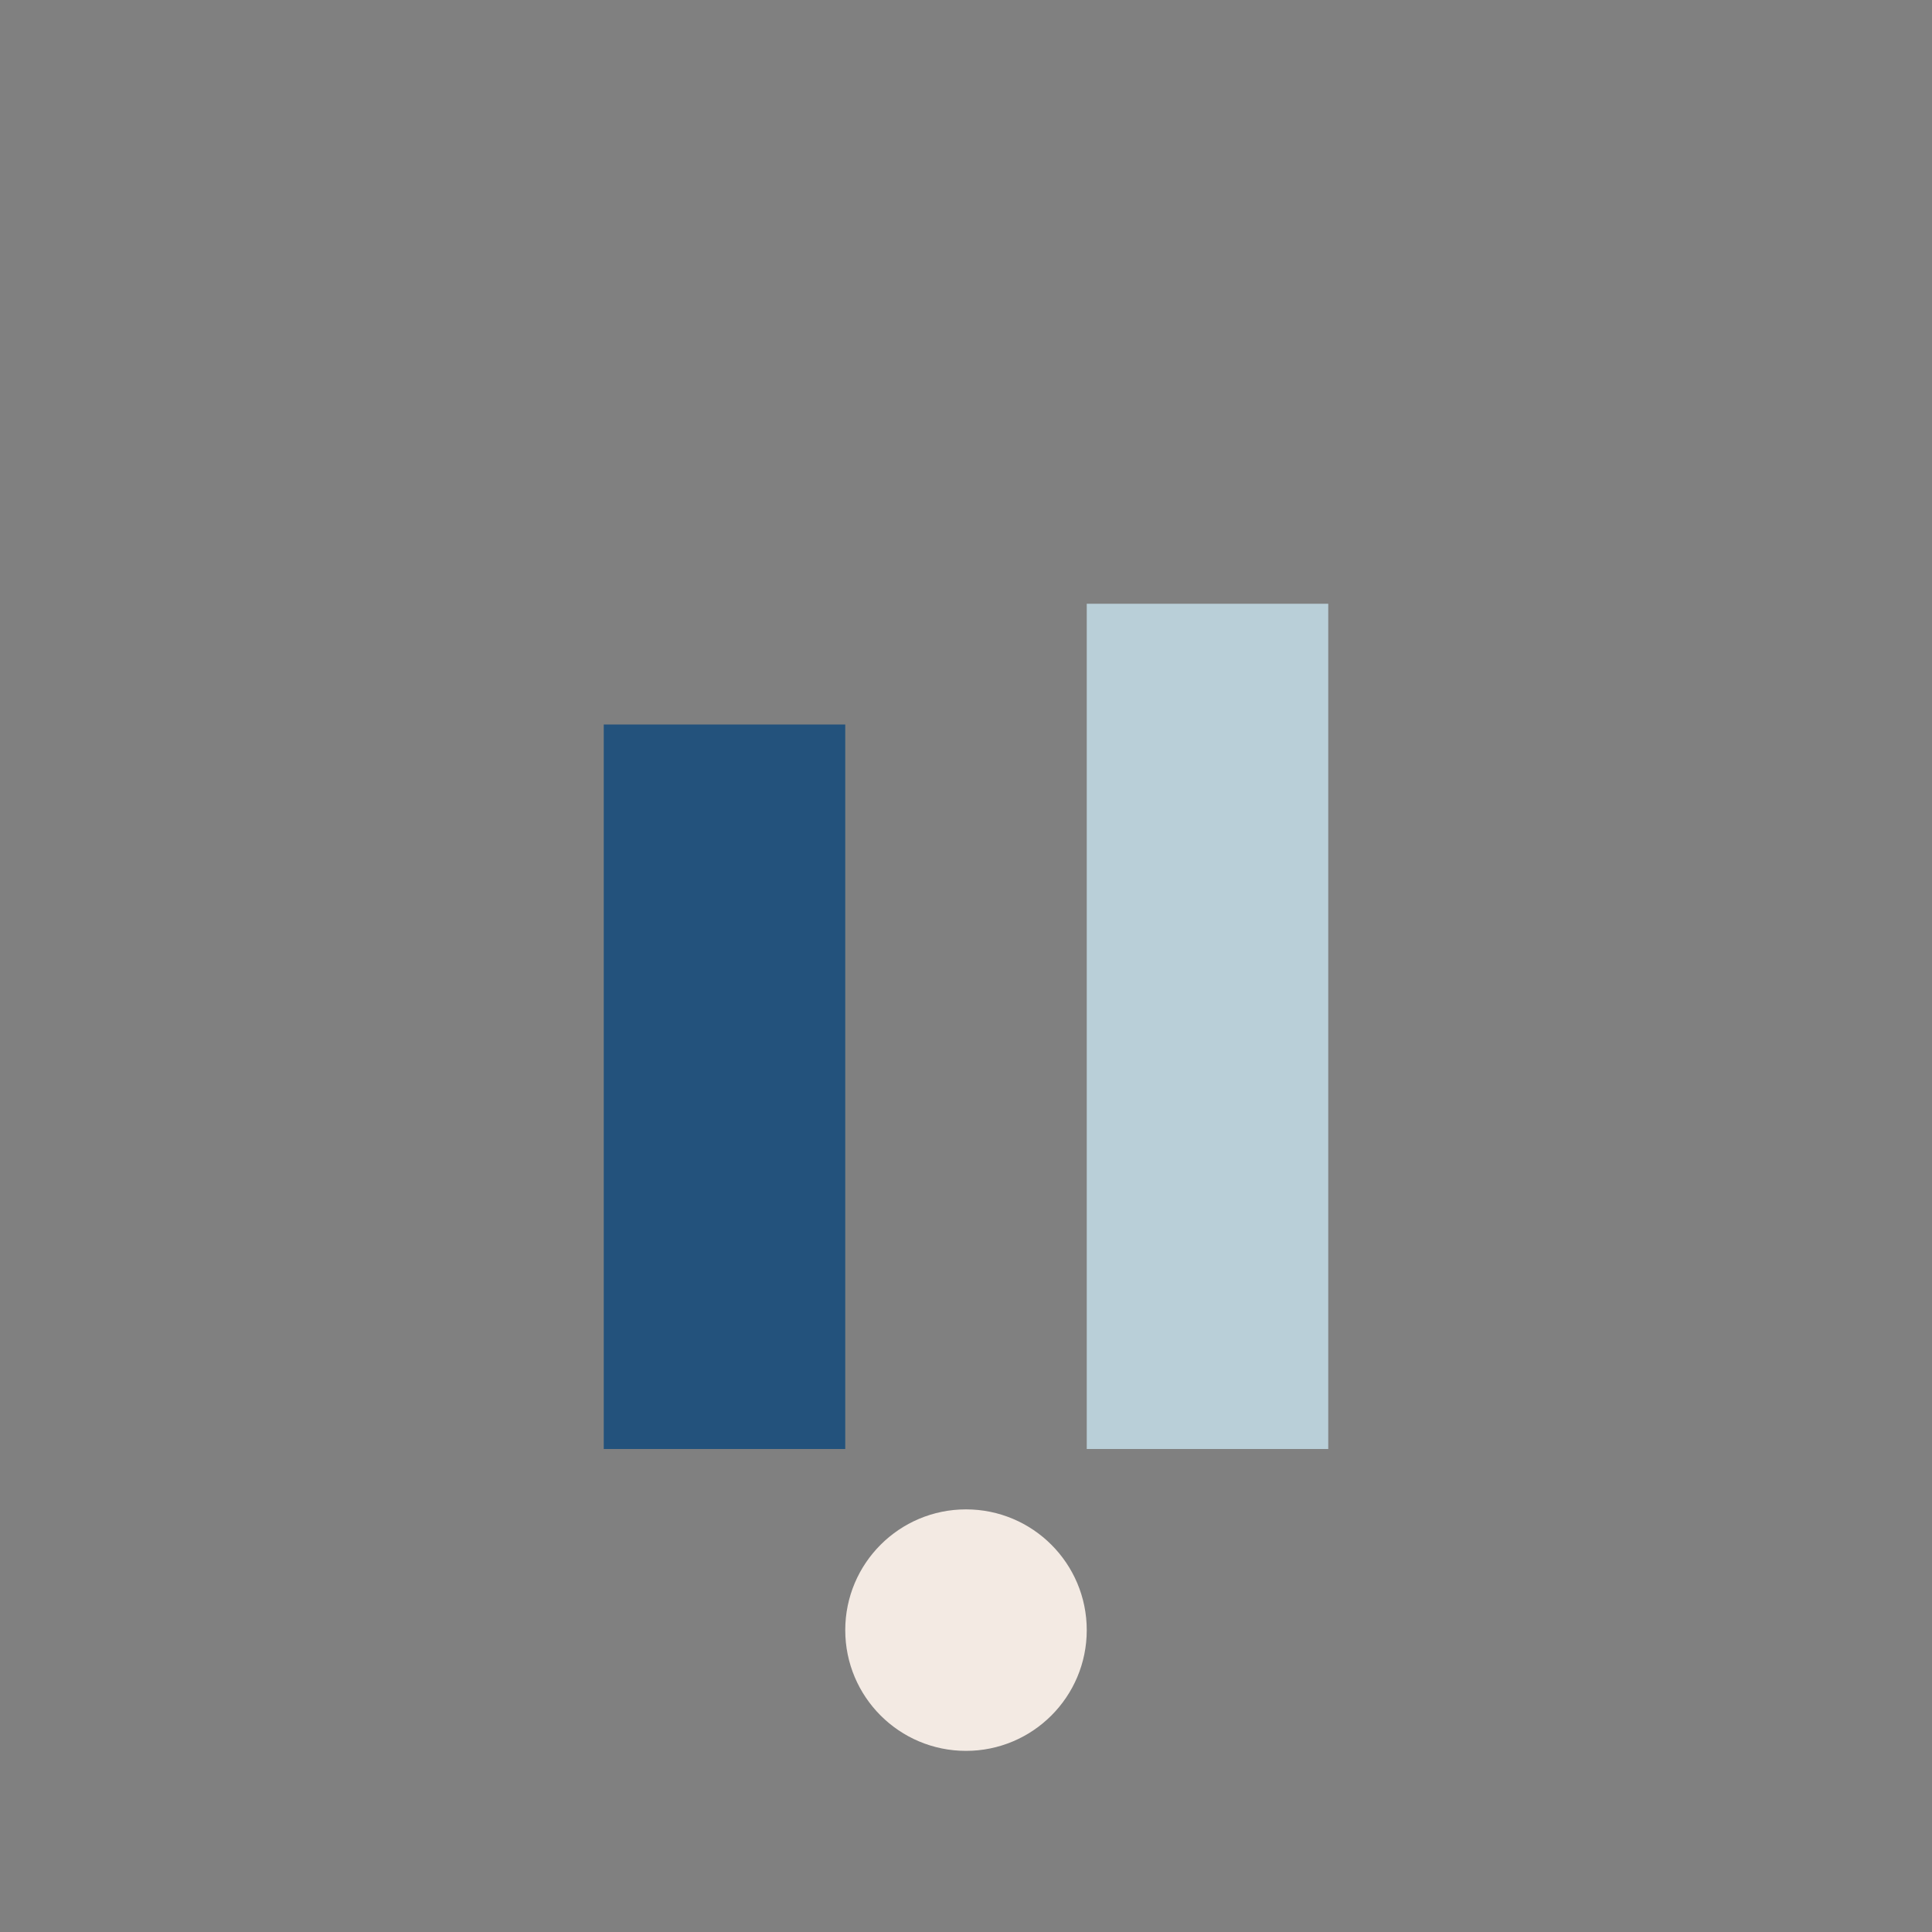 <?xml version="1.0" encoding="UTF-8"?>
<svg xmlns="http://www.w3.org/2000/svg" width="32" height="32" viewBox="0 0 32 32"><rect x="0" y="0" width="32" height="32" fill="#808080" stroke="none"/><rect x="10" y="12" width="4" height="12" fill="#23527C"/><rect x="18" y="10" width="4" height="14" fill="#B9CFD8"/><circle cx="16" cy="27" r="2" fill="#F3EAE3"/></svg>